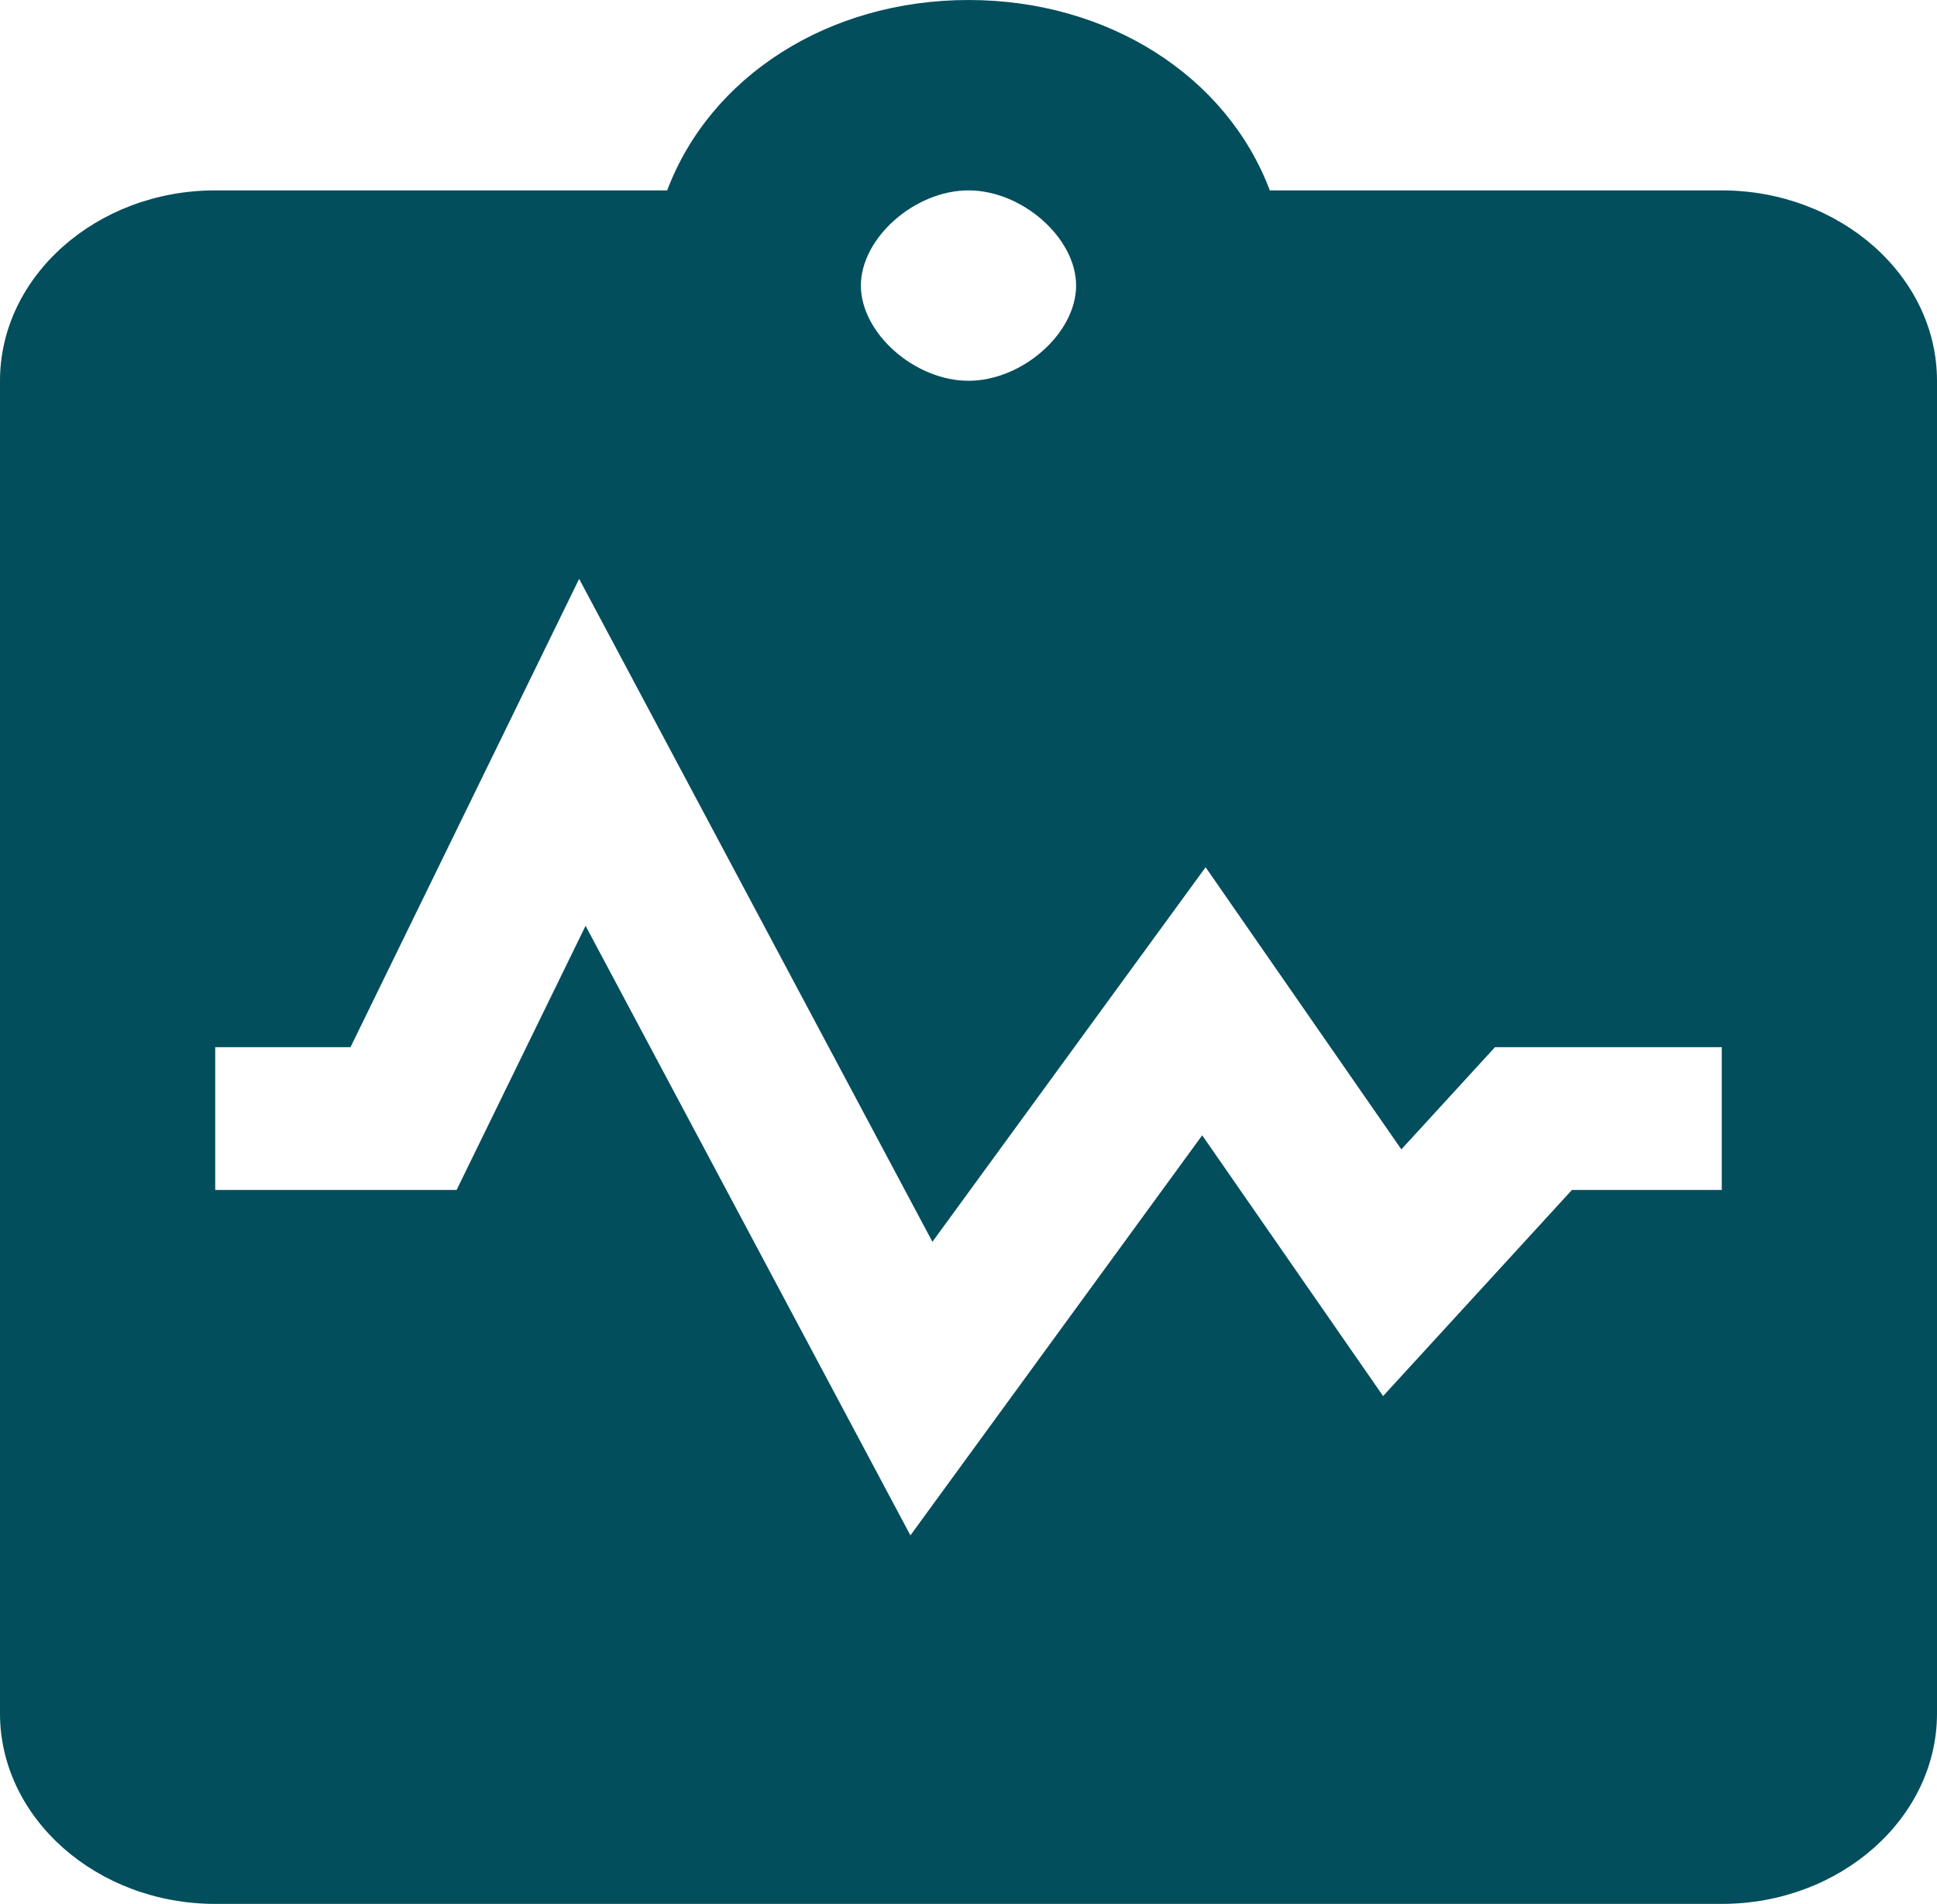 <svg width="178" height="175" viewBox="0 0 178 175" fill="none" xmlns="http://www.w3.org/2000/svg">
<path fill-rule="evenodd" clip-rule="evenodd" d="M116.689 17.5H158.222C169.1 17.5 178 25.375 178 35V157.5C178 167.125 169.1 175 158.222 175H19.778C8.9 175 0 167.125 0 157.5V35C0 25.375 8.9 17.5 19.778 17.5H61.311C65.267 7 76.144 0 89 0C101.856 0 112.733 7 116.689 17.5ZM98.889 26.25C98.889 21.875 93.945 17.5 89 17.5C84.056 17.5 79.111 21.875 79.111 26.25C79.111 30.625 84.056 35 89 35C93.945 35 98.889 30.625 98.889 26.25ZM85.685 114.141L53.22 53.208L32.208 96.254H19.778V109.378H41.959L53.811 85.097L83.662 141.124L110.475 104.353L127.099 128.321L144.452 109.378H158.222V96.254H137.381L128.776 105.647L110.789 79.713L85.685 114.141Z" fill="#024E5D"/>
</svg>
